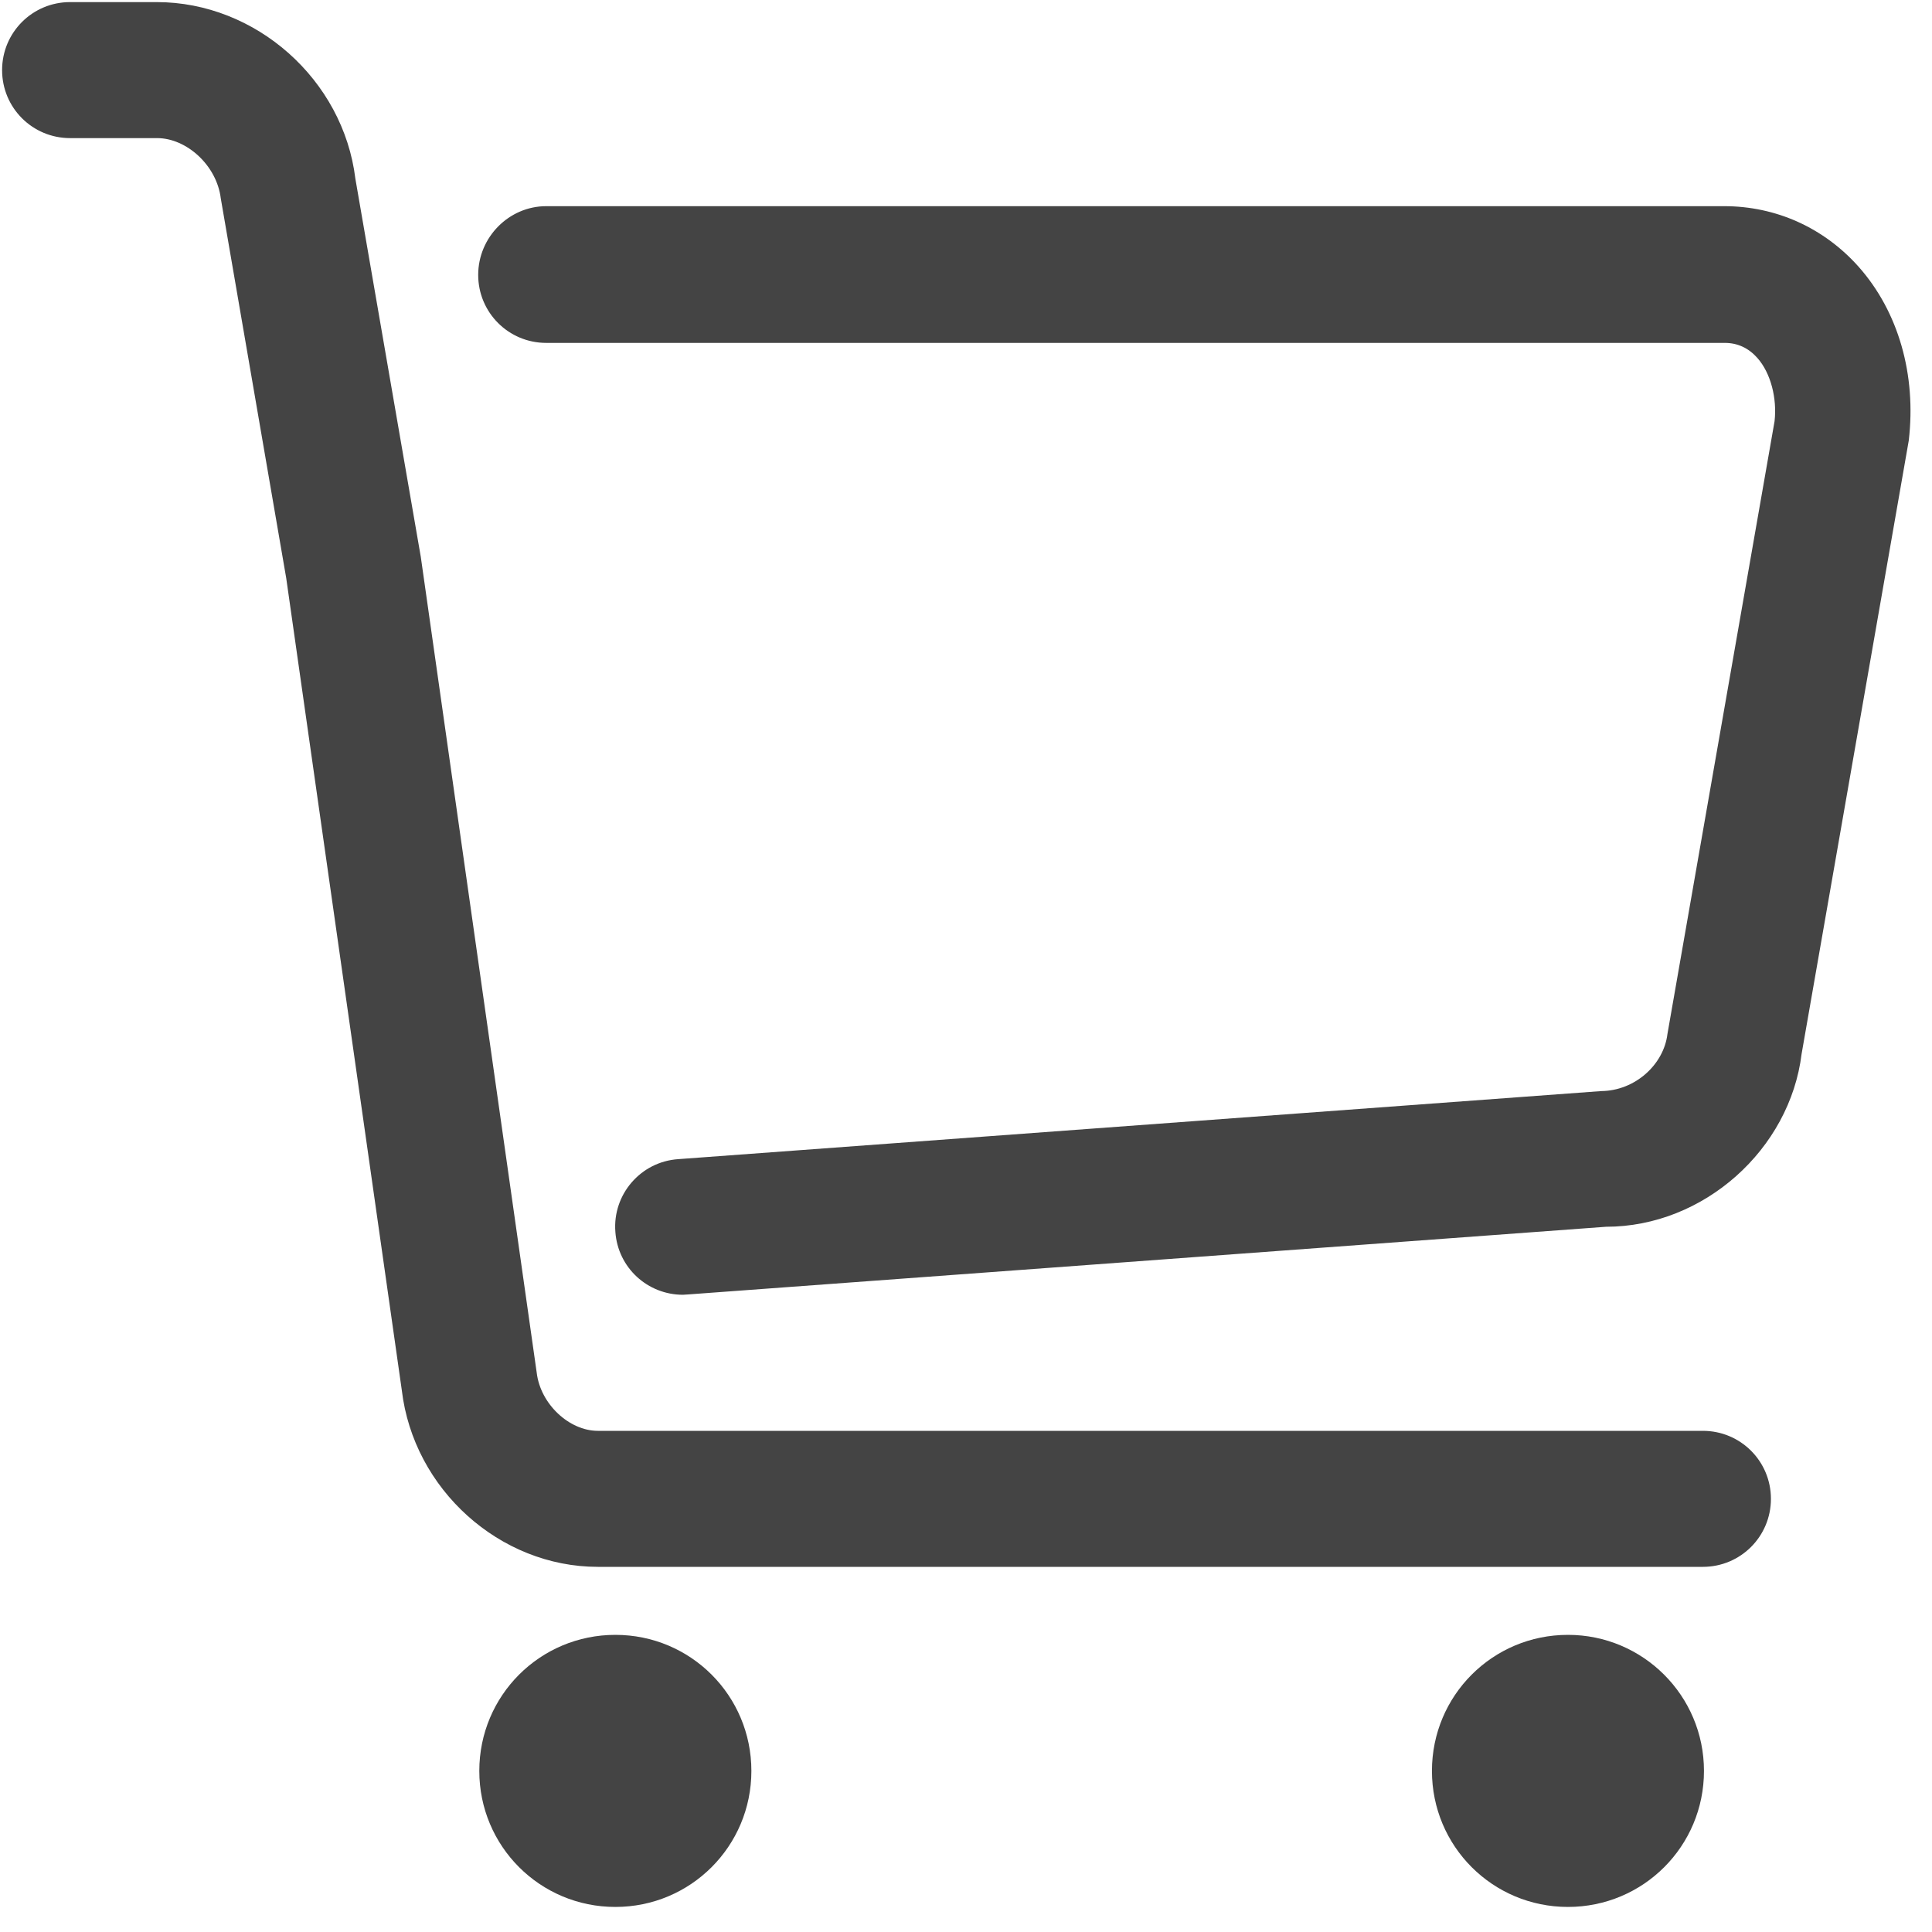 <?xml version="1.0" encoding="UTF-8"?>
<svg width="35px" height="35px" viewBox="0 0 35 35" version="1.1" xmlns="http://www.w3.org/2000/svg" xmlns:xlink="http://www.w3.org/1999/xlink">
    <title>购物车 (2)</title>
    <g id="页面-1" stroke="none" stroke-width="1" fill="none" fill-rule="evenodd">
        <g id="智慧美业管理系统" transform="translate(-942, -1292)" fill="#444444" fill-rule="nonzero">
            <g id="购物车-(2)" transform="translate(942, 1292)">
                <path d="M11.148,29.617 C9.783,29.617 8.683,30.717 8.683,32.082 C8.683,33.446 9.783,34.546 11.148,34.546 C12.512,34.546 13.612,33.446 13.612,32.082 C13.612,30.717 12.512,29.617 11.148,29.617 L11.148,29.617 Z" id="路径"></path>
                <path d="M28.405,29.617 C27.04,29.617 25.941,30.717 25.941,32.082 C25.941,33.446 27.04,34.546 28.405,34.546 C29.77,34.546 30.869,33.446 30.869,32.082 C30.869,30.717 29.763,29.617 28.405,29.617 L28.405,29.617 Z" id="路径"></path>
                <path d="M30.849,28.385 L10.83,28.385 C9.054,28.385 7.491,26.981 7.279,25.185 L5.185,10.472 L4,3.596 C3.927,2.993 3.377,2.502 2.847,2.502 L1.27,2.502 C0.588,2.502 0.038,1.953 0.038,1.27 C0.038,0.588 0.588,0.038 1.27,0.038 L2.84,0.038 C4.636,0.038 6.219,1.443 6.438,3.238 L7.623,10.088 L9.723,24.867 C9.79,25.437 10.313,25.921 10.83,25.921 L30.849,25.921 C31.532,25.921 32.082,26.471 32.082,27.153 C32.082,27.835 31.532,28.385 30.849,28.385 Z" id="路径"></path>
                <path d="M12.373,23.456 C11.731,23.456 11.194,22.966 11.148,22.317 C11.095,21.641 11.605,21.045 12.287,20.999 L29.008,19.766 C29.624,19.76 30.141,19.283 30.207,18.733 L32.148,7.63 C32.194,7.219 32.082,6.762 31.836,6.484 C31.677,6.305 31.479,6.212 31.247,6.212 L9.896,6.212 C9.213,6.212 8.663,5.662 8.663,4.98 C8.663,4.298 9.22,3.735 9.896,3.735 L31.234,3.735 C32.174,3.735 33.042,4.126 33.672,4.834 C34.394,5.649 34.718,6.789 34.579,7.981 L32.638,19.091 C32.426,20.82 30.869,22.224 29.094,22.224 L12.466,23.45 C12.433,23.45 12.4,23.456 12.373,23.456 Z" id="路径"></path>
            </g>
        </g>
    </g>
</svg>